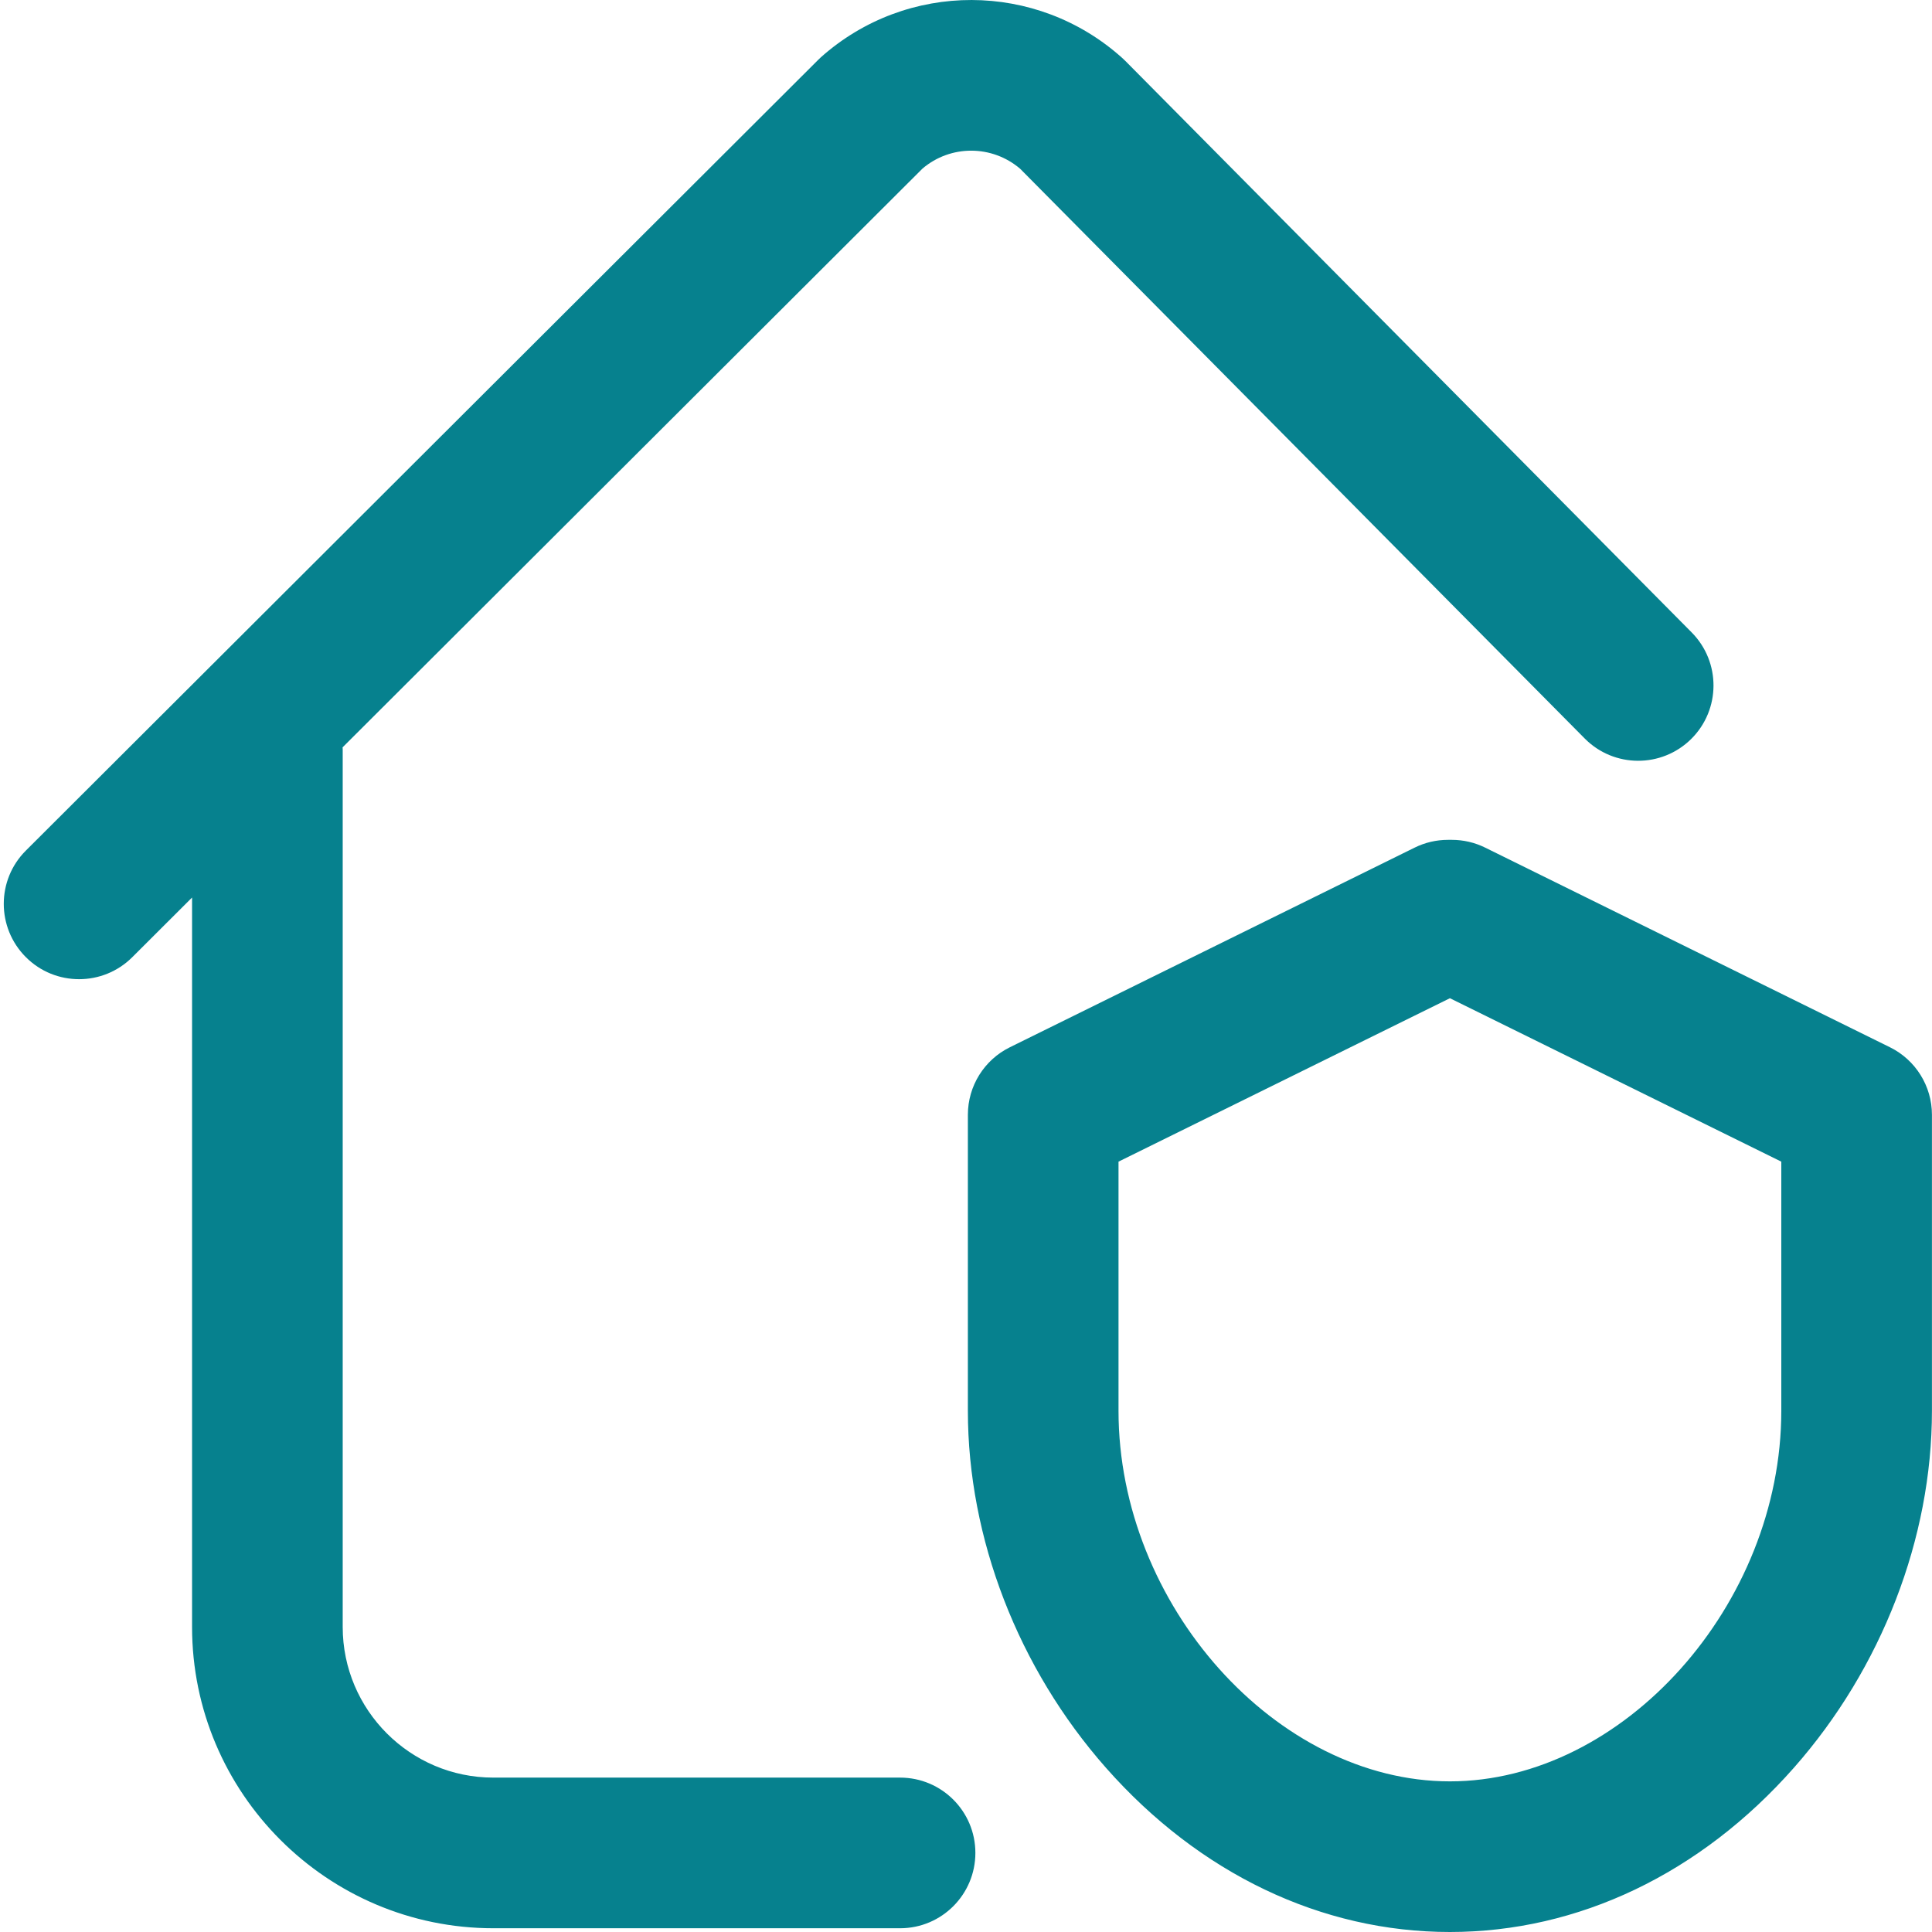 <svg width="34" height="34" viewBox="0 0 34 34" fill="none" xmlns="http://www.w3.org/2000/svg">
<g clip-path="url(#clip0)">
<path d="M17.165 32.608C17.165 33.34 16.572 33.934 15.84 33.934H8.682C5.759 33.934 3.38 31.555 3.38 28.632V15.795L2.328 16.845C2.069 17.103 1.731 17.232 1.392 17.232C1.052 17.232 0.713 17.103 0.454 16.843C-0.063 16.325 -0.063 15.486 0.455 14.969L14.393 1.059C14.41 1.042 14.428 1.024 14.447 1.007C15.961 -0.34 18.24 -0.335 19.748 1.019C19.767 1.036 19.786 1.054 19.804 1.072L29.771 11.13C30.286 11.65 30.282 12.489 29.763 13.004C29.242 13.52 28.403 13.516 27.888 12.996L17.953 2.97C17.458 2.547 16.73 2.545 16.234 2.967L6.029 13.152C6.029 13.164 6.031 13.177 6.031 13.19V28.632C6.031 30.093 7.22 31.283 8.682 31.283H15.84C16.572 31.283 17.165 31.876 17.165 32.608ZM33.999 19.618V24.828C33.999 27.07 33.114 29.359 31.571 31.108C29.926 32.973 27.775 34 25.516 34C23.256 34 21.106 32.973 19.461 31.108C17.918 29.359 17.033 27.07 17.033 24.828V19.618C17.033 19.114 17.319 18.653 17.772 18.43L24.895 14.917C25.077 14.827 25.277 14.78 25.481 14.78H25.551C25.754 14.78 25.955 14.827 26.137 14.917L33.26 18.43C33.712 18.653 33.999 19.114 33.999 19.618ZM31.348 20.443L25.516 17.567L19.684 20.443V24.828C19.684 28.241 22.463 31.349 25.516 31.349C28.568 31.349 31.348 28.241 31.348 24.828V20.443Z" fill="#06818E"/>
</g>
<defs>
<clipPath id="clip0">
<rect width="34" height="34" fill="white"/>
</clipPath>
</defs>
</svg>
